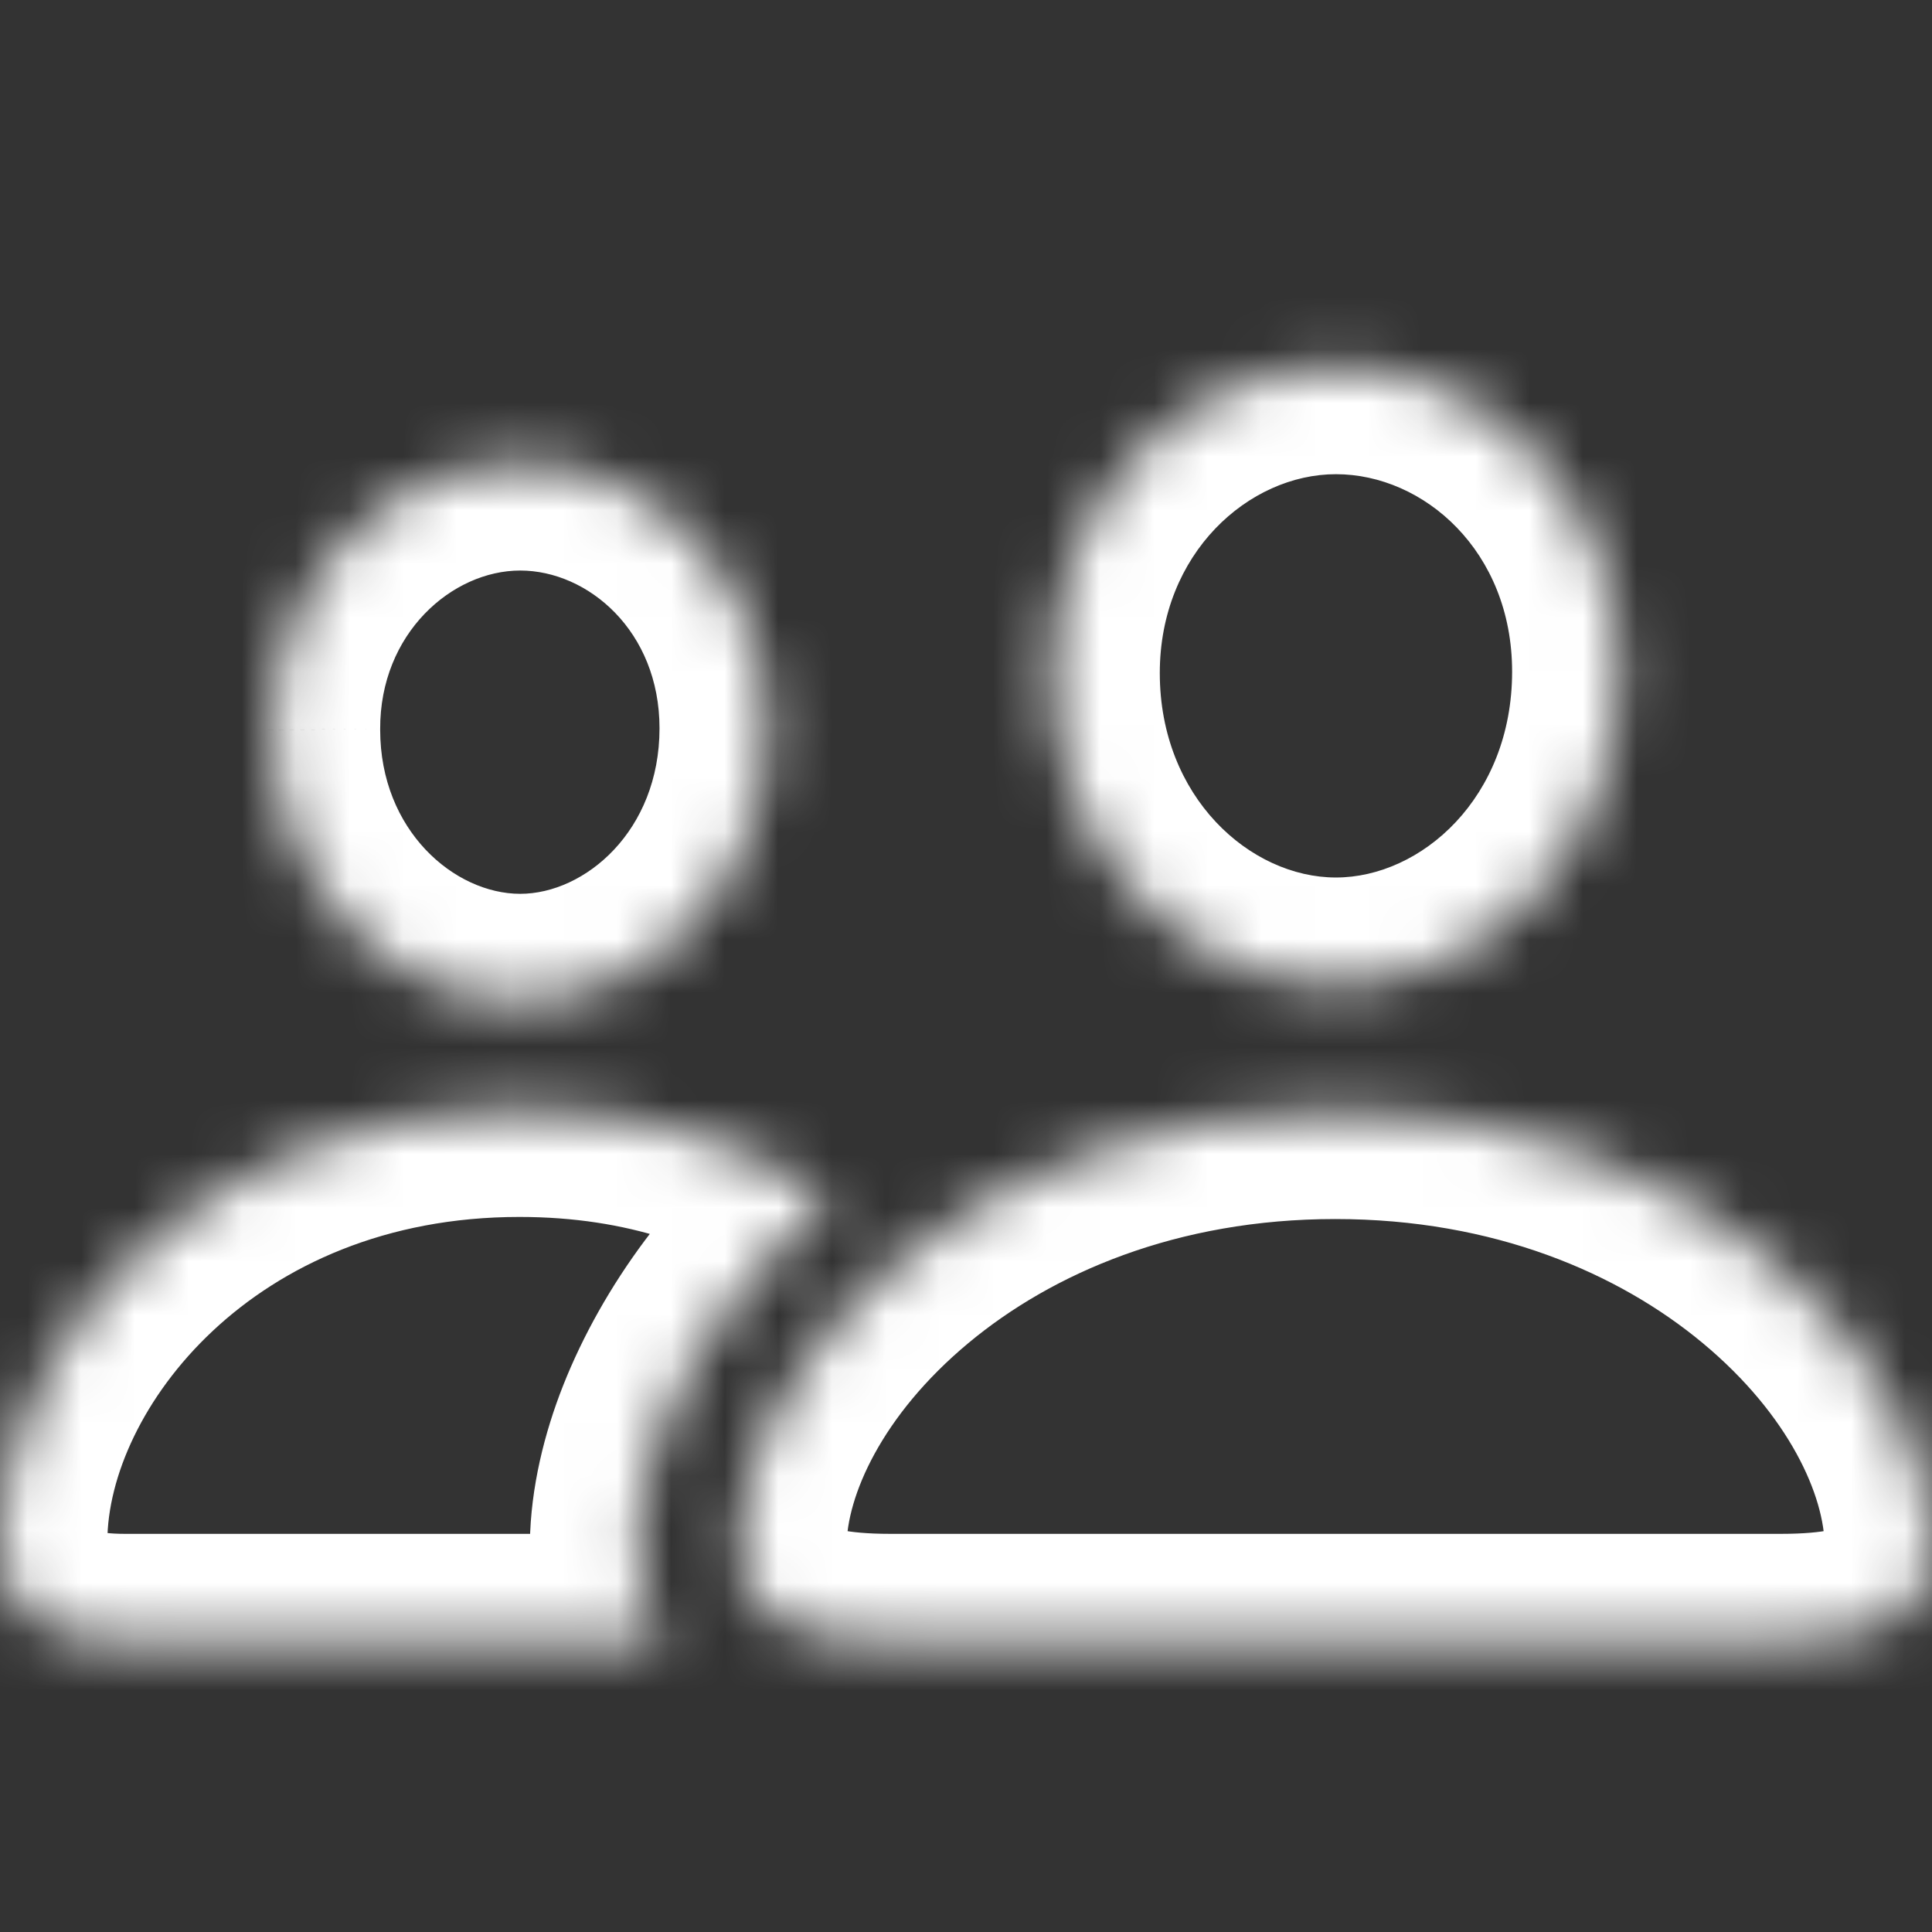 <svg width="36" height="36" viewBox="0 0 36 36" fill="none" xmlns="http://www.w3.org/2000/svg">
<rect x="0" y="0" width="36" height="36" fill="#333333" stroke="none"/>
<g id="f7:person-2-fill">
<g id="Vector">
<mask id="path-1-inside-1_2002_21556" fill="white">
<path d="M24.893 18.351C27.733 18.351 30.176 15.816 30.176 12.514C30.176 9.252 27.72 6.836 24.893 6.836C22.067 6.836 19.611 9.305 19.611 12.541C19.611 15.816 22.054 18.351 24.893 18.351ZM9.693 18.655C12.149 18.655 14.289 16.436 14.289 13.57C14.289 10.732 12.136 8.631 9.693 8.631C7.237 8.631 5.071 10.784 5.084 13.598C5.084 16.436 7.224 18.655 9.694 18.655M2.325 30.581H12.361C10.988 28.586 12.665 24.572 15.504 22.38C14.039 21.402 12.149 20.676 9.68 20.676C3.724 20.675 0 25.073 0 28.731C0 29.92 0.66 30.581 2.325 30.581ZM16.587 30.581H33.187C35.26 30.581 36 29.986 36 28.824C36 25.416 31.734 20.715 24.881 20.715C18.04 20.715 13.774 25.416 13.774 28.824C13.774 29.986 14.513 30.581 16.587 30.581Z"/>
</mask>
<path d="M5.084 13.598H7.084L7.084 13.588L5.084 13.598ZM12.361 30.581V32.581H16.166L14.008 29.446L12.361 30.581ZM15.504 22.38L16.727 23.963L18.931 22.261L16.614 20.715L15.504 22.38ZM9.68 20.676L9.68 22.676H9.68V20.676ZM24.893 20.351C28.986 20.351 32.176 16.766 32.176 12.514H28.176C28.176 14.866 26.48 16.351 24.893 16.351V20.351ZM32.176 12.514C32.176 8.234 28.909 4.836 24.893 4.836V8.836C26.531 8.836 28.176 10.271 28.176 12.514H32.176ZM24.893 4.836C20.861 4.836 17.611 8.305 17.611 12.541H21.611C21.611 10.305 23.274 8.836 24.893 8.836V4.836ZM17.611 12.541C17.611 16.772 20.806 20.351 24.893 20.351V16.351C23.301 16.351 21.611 14.86 21.611 12.541H17.611ZM9.693 20.655C13.403 20.655 16.289 17.386 16.289 13.57H12.289C12.289 15.487 10.896 16.655 9.693 16.655V20.655ZM16.289 13.57C16.289 9.707 13.319 6.631 9.693 6.631V10.631C10.953 10.631 12.289 11.756 12.289 13.57H16.289ZM9.693 6.631C6.045 6.631 3.066 9.771 3.084 13.607L7.084 13.588C7.076 11.798 8.429 10.631 9.693 10.631V6.631ZM3.084 13.598C3.084 17.396 5.98 20.655 9.694 20.655V16.655C8.468 16.655 7.084 15.476 7.084 13.598H3.084ZM2.325 32.581H12.361V28.581H2.325V32.581ZM14.008 29.446C13.889 29.273 13.699 28.591 14.213 27.288C14.686 26.09 15.598 24.834 16.727 23.963L14.282 20.797C12.571 22.117 11.225 23.965 10.492 25.82C9.801 27.572 9.46 29.894 10.714 31.715L14.008 29.446ZM16.614 20.715C14.846 19.537 12.575 18.676 9.68 18.676V22.676C11.724 22.676 13.231 23.268 14.395 24.044L16.614 20.715ZM9.68 18.676C2.761 18.675 -2 23.832 -2 28.731H2C2 26.313 4.687 22.675 9.68 22.676L9.68 18.676ZM-2 28.731C-2 29.697 -1.719 30.817 -0.749 31.633C0.146 32.385 1.287 32.581 2.325 32.581V28.581C2.033 28.581 1.865 28.551 1.784 28.529C1.709 28.509 1.747 28.506 1.825 28.571C1.863 28.603 1.901 28.643 1.933 28.689C1.966 28.735 1.985 28.776 1.996 28.805C2.017 28.86 2 28.85 2 28.731H-2ZM16.587 32.581H33.187V28.581H16.587V32.581ZM33.187 32.581C34.327 32.581 35.525 32.434 36.475 31.806C37.618 31.049 38 29.889 38 28.824H34C34 28.908 33.986 28.858 34.038 28.746C34.099 28.614 34.195 28.518 34.267 28.47C34.318 28.437 34.291 28.471 34.1 28.51C33.911 28.549 33.618 28.581 33.187 28.581V32.581ZM38 28.824C38 26.347 36.511 23.804 34.29 21.955C32.008 20.055 28.776 18.715 24.881 18.715V22.715C27.839 22.715 30.166 23.726 31.731 25.029C33.356 26.382 34 27.893 34 28.824H38ZM24.881 18.715C20.991 18.715 17.761 20.056 15.482 21.955C13.262 23.805 11.774 26.348 11.774 28.824H15.774C15.774 27.893 16.418 26.382 18.042 25.028C19.606 23.725 21.93 22.715 24.881 22.715V18.715ZM11.774 28.824C11.774 29.89 12.156 31.049 13.299 31.806C14.248 32.434 15.447 32.581 16.587 32.581V28.581C16.156 28.581 15.863 28.549 15.674 28.51C15.483 28.471 15.456 28.437 15.507 28.47C15.578 28.518 15.675 28.614 15.736 28.747C15.788 28.859 15.774 28.909 15.774 28.824H11.774Z" fill="white" mask="url(#path-1-inside-1_2002_21556)"/>
</g>
</g>
</svg>
